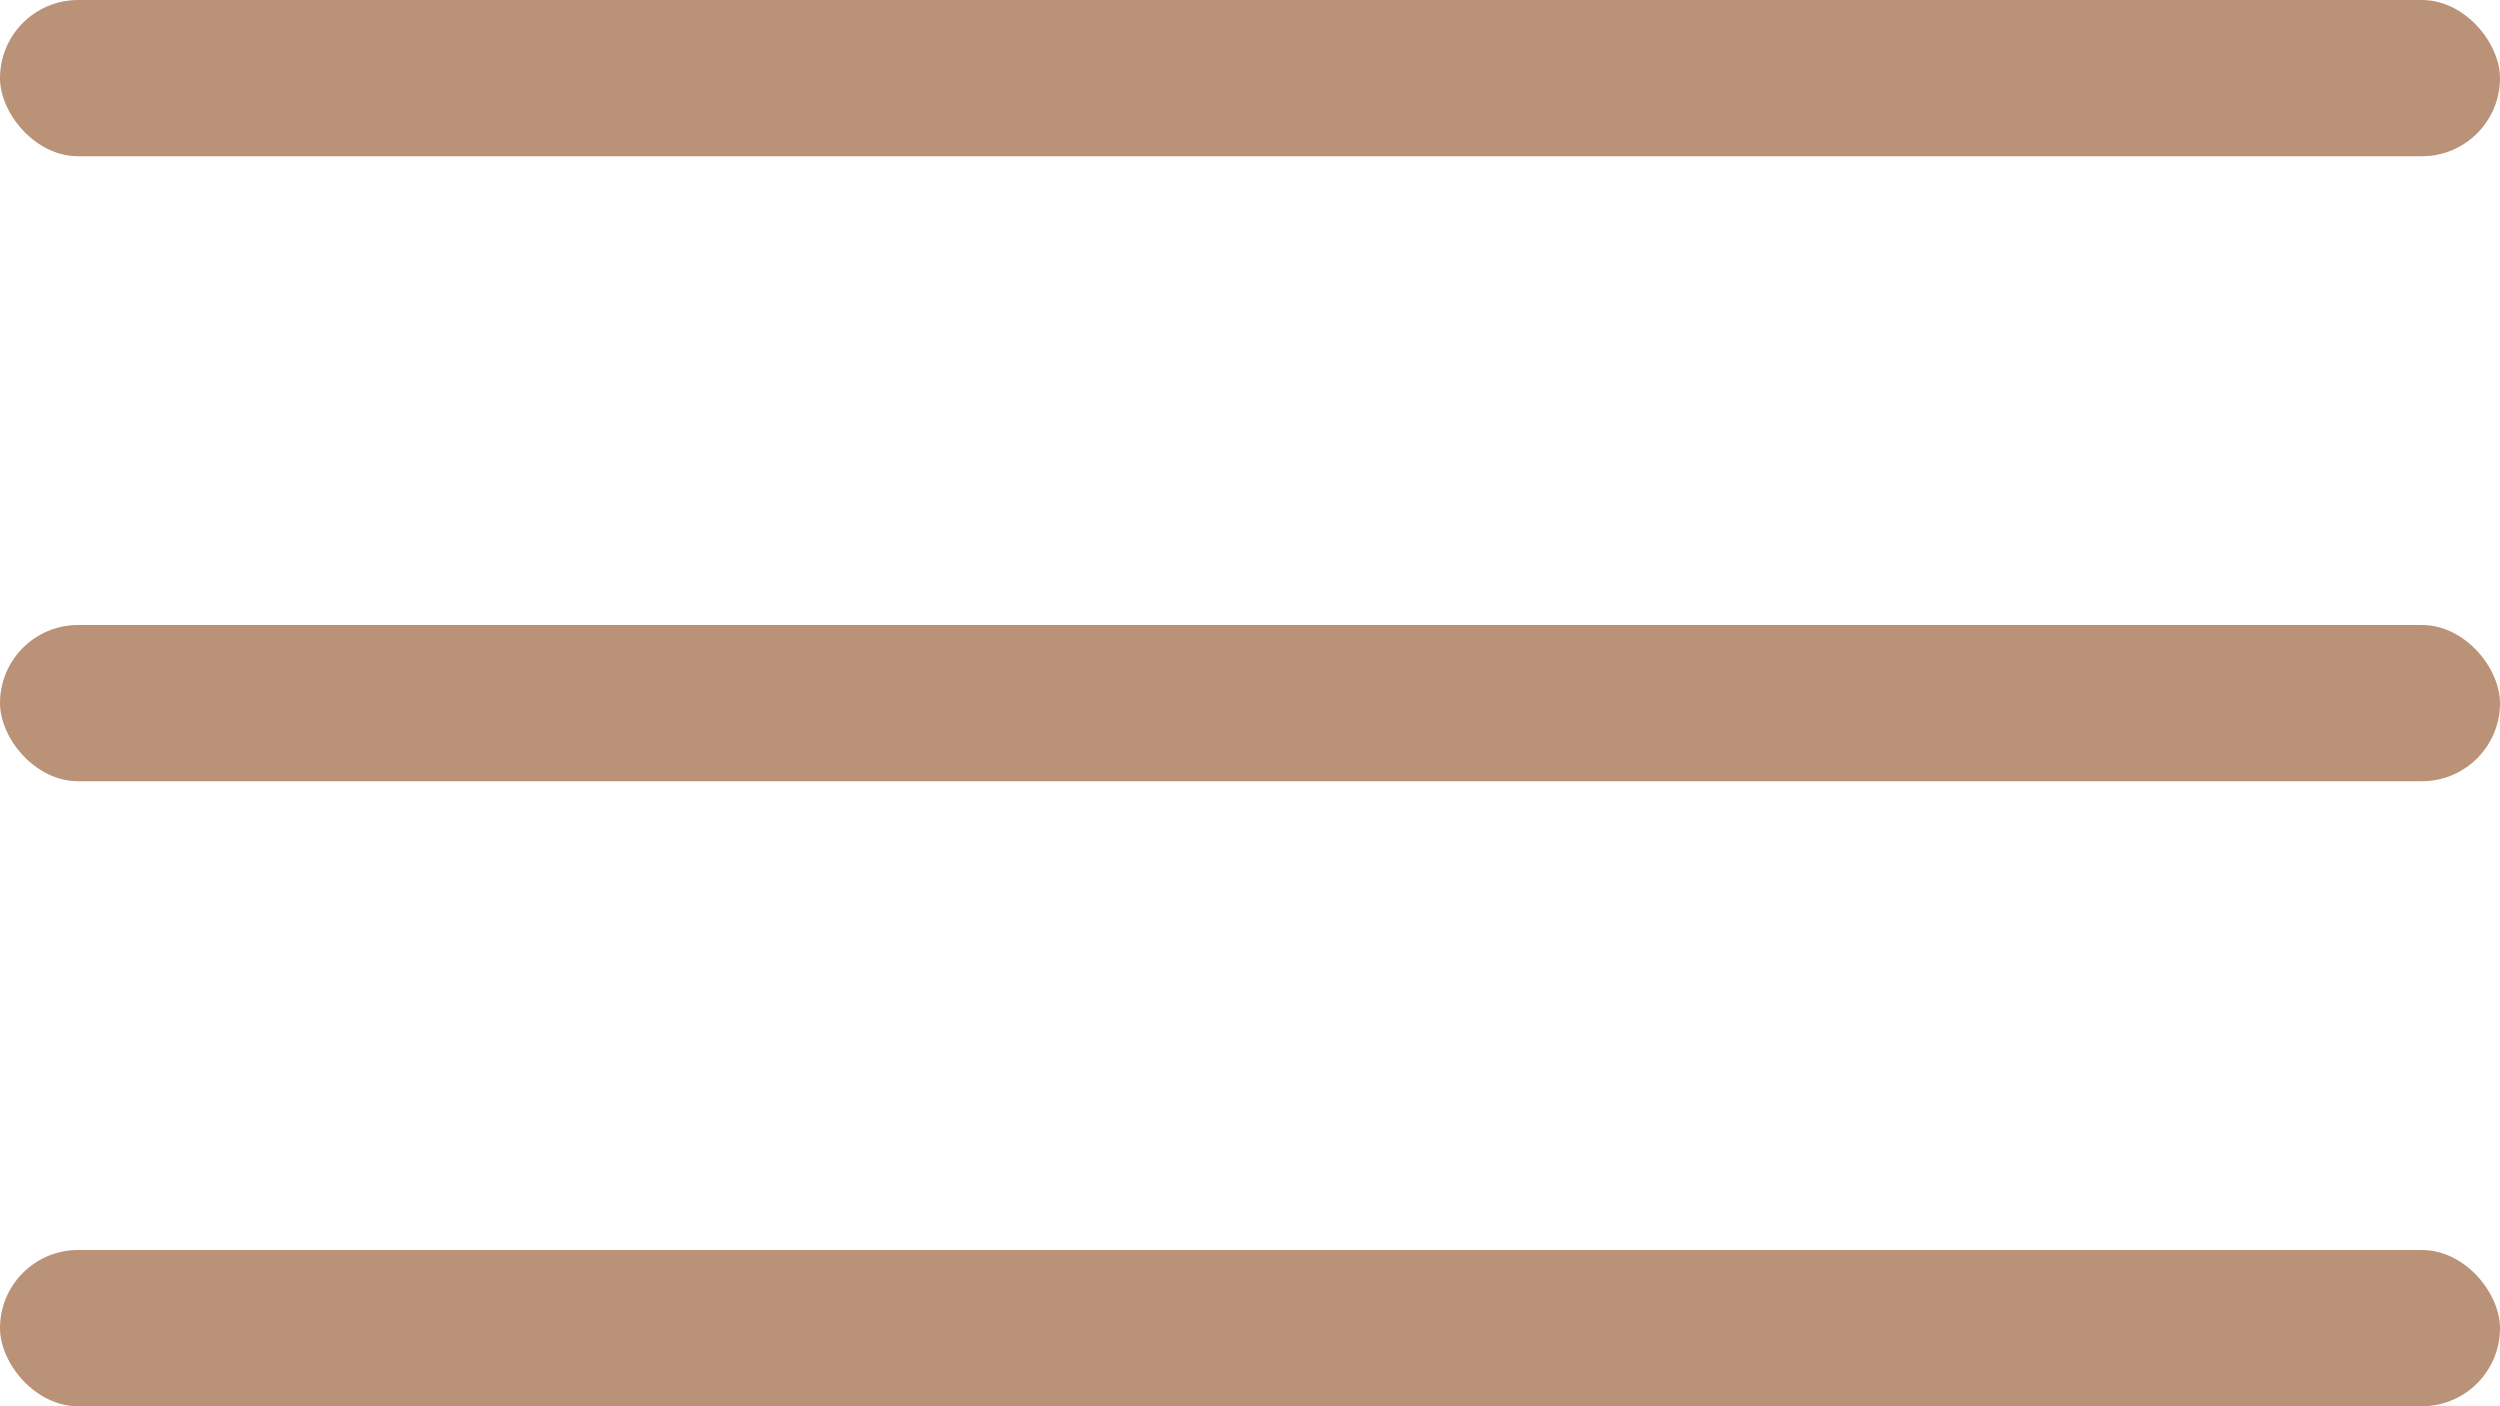 <?xml version="1.0" encoding="UTF-8"?> <svg xmlns="http://www.w3.org/2000/svg" width="32" height="18" viewBox="0 0 32 18" fill="none"><rect width="32" height="2" rx="1" fill="#B99277"></rect><rect y="8" width="32" height="2" rx="1" fill="#B99277"></rect><rect y="16" width="32" height="2" rx="1" fill="#B99277"></rect></svg> 